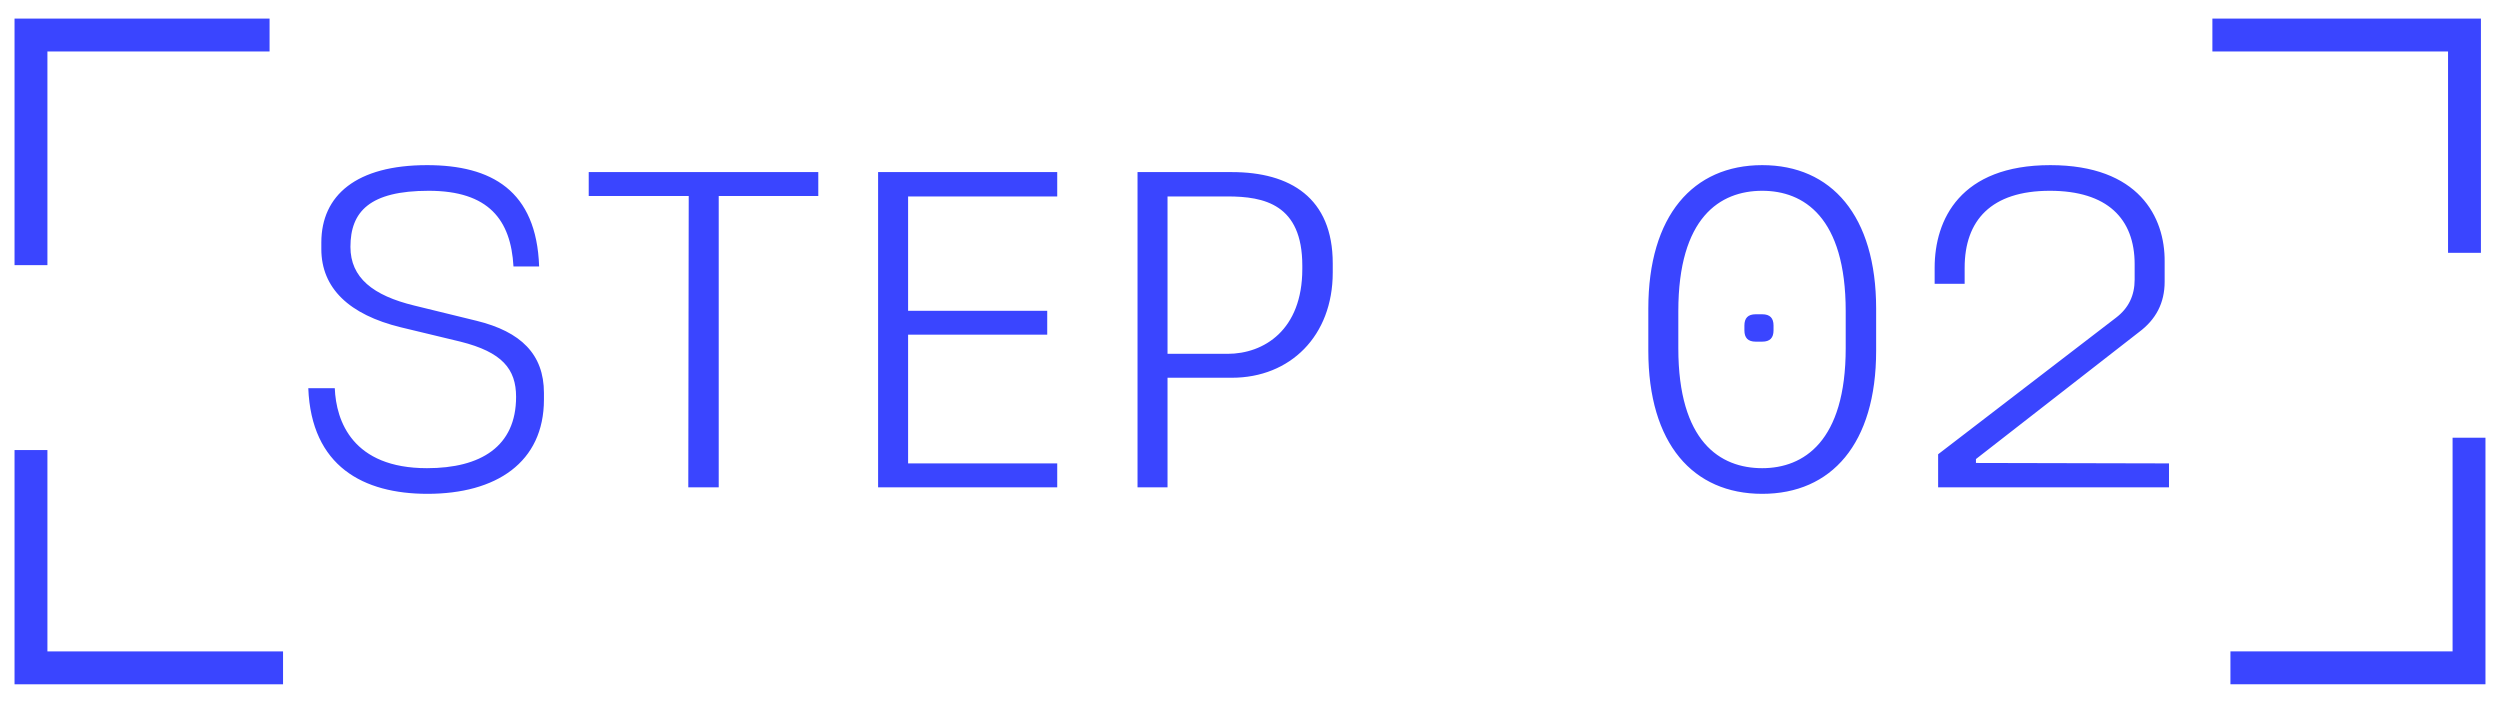 <svg width="92" height="26" viewBox="0 0 92 26" fill="none" xmlns="http://www.w3.org/2000/svg">
<path d="M1.14 9.757V1.289H9.92" stroke="#3A45FF" stroke-width="1.21"/>
<path d="M10.416 24.577L1.14 24.577L1.14 16.562" stroke="#3A45FF" stroke-width="1.21"/>
<path d="M20.017 14.701C20.017 17.021 18.256 18.173 15.729 18.173C13.377 18.173 11.457 17.165 11.345 14.285H12.32C12.368 15.501 12.976 17.229 15.713 17.229C17.697 17.229 18.992 16.429 18.992 14.605C18.992 13.581 18.48 12.957 16.945 12.573L14.752 12.045C12.848 11.581 11.825 10.605 11.825 9.165V8.925C11.825 7.181 13.12 6.077 15.713 6.077C18.081 6.077 19.744 7.005 19.84 9.805H18.896C18.8 8.093 17.985 7.021 15.777 7.021C13.601 7.021 12.896 7.789 12.896 9.085C12.896 10.221 13.729 10.877 15.248 11.245L17.537 11.805C19.169 12.205 20.017 13.037 20.017 14.461V14.701ZM26.449 17.933H25.329L25.345 7.213H21.665V6.333H30.113V7.213H26.449V17.933ZM32.314 17.933V6.333H38.906V7.229H33.418V11.437H38.538V12.317H33.418V17.053H38.906V17.933H32.314ZM42.965 7.229V13.021H45.173C46.517 13.021 47.925 12.141 47.925 9.901V9.773C47.925 7.517 46.517 7.229 45.173 7.229H42.965ZM42.965 17.933H41.861V6.333H45.333C47.477 6.333 49.045 7.277 49.045 9.693V10.029C49.045 12.365 47.477 13.901 45.333 13.901H42.965V17.933ZM61.762 11.453V12.813C61.762 16.253 63.298 17.229 64.85 17.229C66.37 17.229 67.922 16.253 67.922 12.813V11.453C67.922 7.981 66.37 7.021 64.85 7.021C63.298 7.021 61.762 7.997 61.762 11.453ZM65.266 11.981V12.157C65.266 12.429 65.138 12.573 64.85 12.573H64.61C64.322 12.573 64.194 12.429 64.194 12.157V11.981C64.194 11.709 64.322 11.565 64.61 11.565H64.85C65.138 11.565 65.266 11.709 65.266 11.981ZM60.658 12.909V11.357C60.658 7.933 62.306 6.077 64.85 6.077C67.394 6.077 69.042 7.933 69.042 11.357V12.909C69.042 16.333 67.394 18.173 64.85 18.173C62.306 18.173 60.658 16.333 60.658 12.909ZM71.323 16.717L77.867 11.693C78.331 11.341 78.555 10.877 78.555 10.285V9.725C78.555 8.045 77.547 7.021 75.435 7.021C73.275 7.021 72.299 8.109 72.299 9.853V10.445H71.195V9.853C71.195 8.077 72.139 6.077 75.451 6.077C78.715 6.077 79.675 7.997 79.659 9.629V10.365C79.659 11.149 79.339 11.757 78.715 12.221L72.715 16.893V17.037L79.819 17.053V17.933H71.323L71.339 17.917L71.323 17.933V16.717Z" fill="#3A45FF"/>
<path d="M81.416 1.289L90.693 1.289L90.693 9.304" stroke="#3A45FF" stroke-width="1.21"/>
<path d="M90.86 16.108L90.86 24.576L82.08 24.576" stroke="#3A45FF" stroke-width="1.21"/>
</svg>
